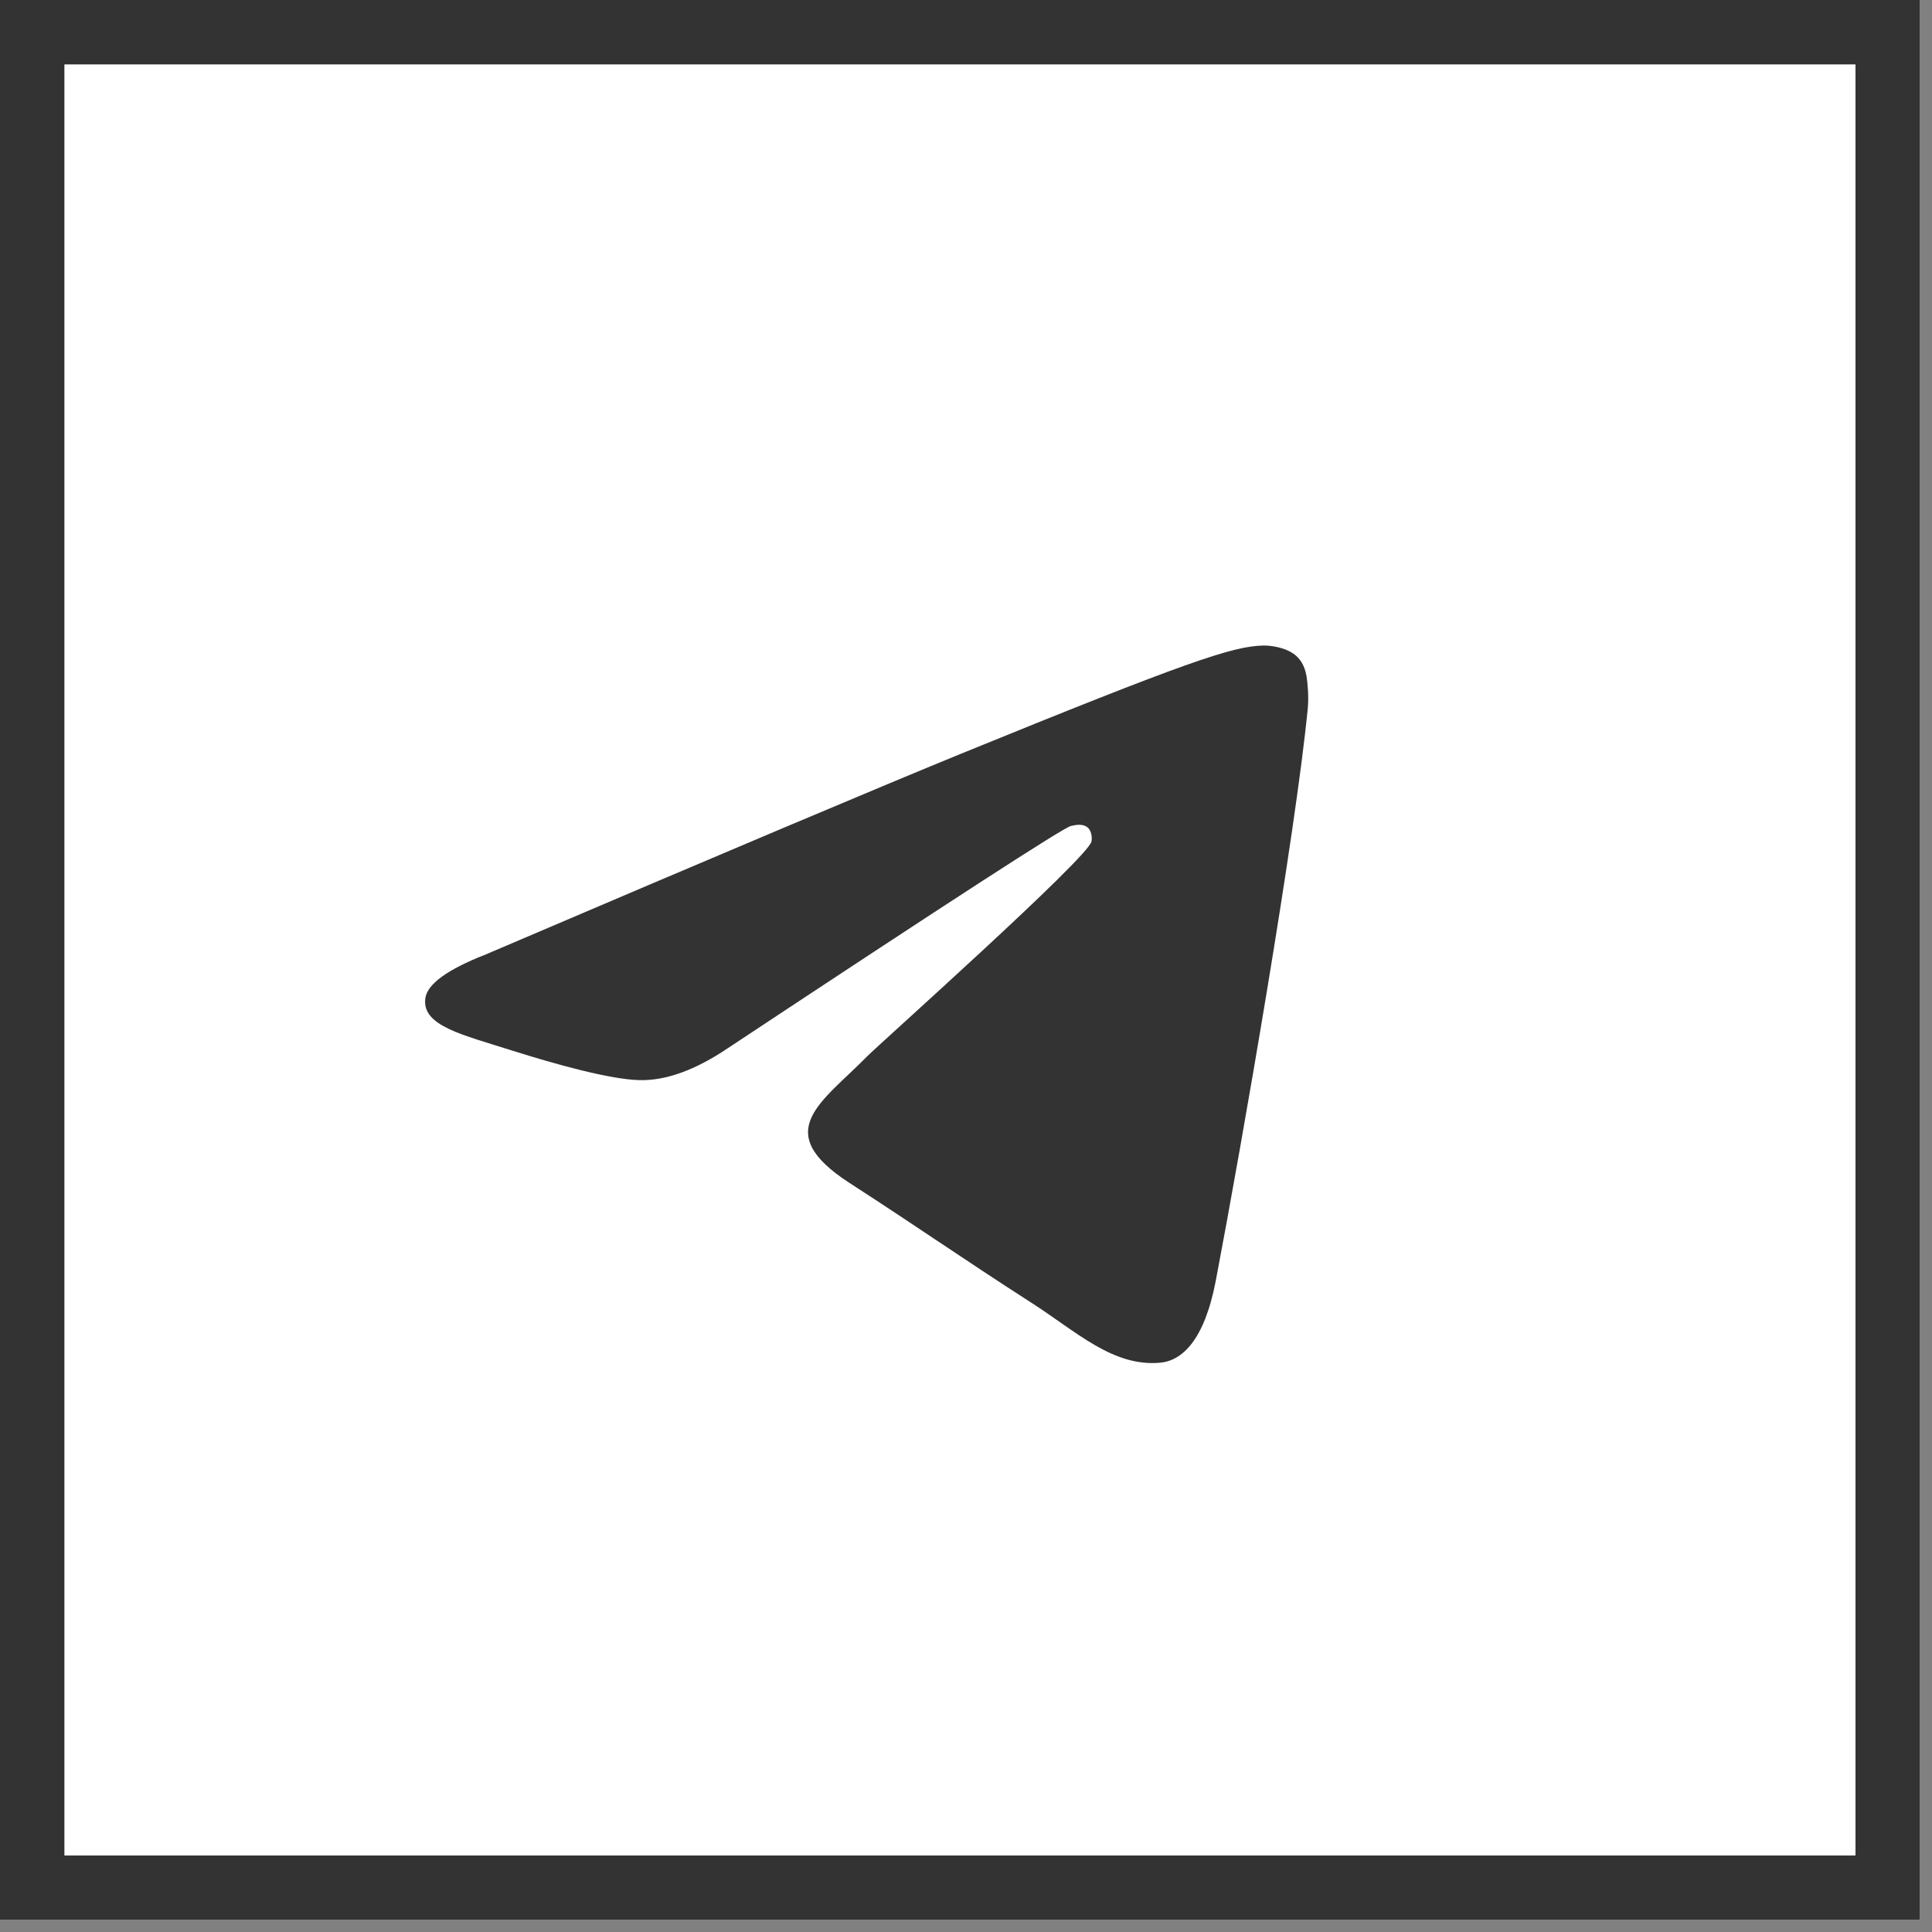 <?xml version="1.0" encoding="UTF-8"?> <svg xmlns="http://www.w3.org/2000/svg" width="15" height="15" viewBox="0 0 15 15" fill="none"><rect x="0" y="0" width="15" height="15" fill="#808080" stroke="none"/><g clip-path="url(#clip0_36_1545)"><rect width="14.906" height="14.906" fill="white"></rect><g clip-path="url(#clip1_36_1545)"><path d="M7.157 14.011C10.944 14.011 14.014 11.037 14.014 7.369C14.014 3.7 10.944 0.727 7.157 0.727C3.371 0.727 0.301 3.7 0.301 7.369C0.301 11.037 3.371 14.011 7.157 14.011Z" fill="white"></path><path fill-rule="evenodd" clip-rule="evenodd" d="M3.772 7.41C5.612 6.624 6.84 6.106 7.454 5.855C9.207 5.14 9.572 5.016 9.809 5.012C9.861 5.011 9.978 5.024 10.054 5.084C10.118 5.135 10.135 5.203 10.144 5.251C10.152 5.3 10.162 5.409 10.154 5.495C10.059 6.474 9.648 8.849 9.439 9.945C9.35 10.409 9.176 10.565 9.007 10.58C8.641 10.613 8.362 10.342 8.007 10.114C7.452 9.757 7.138 9.535 6.598 9.186C5.975 8.784 6.379 8.562 6.734 8.2C6.827 8.106 8.443 6.665 8.474 6.534C8.478 6.518 8.481 6.457 8.445 6.425C8.408 6.393 8.353 6.404 8.314 6.413C8.258 6.425 7.37 7 5.651 8.138C5.399 8.308 5.17 8.391 4.966 8.386C4.74 8.382 4.307 8.261 3.984 8.159C3.589 8.033 3.275 7.966 3.302 7.752C3.316 7.641 3.473 7.527 3.772 7.41Z" fill="#333333"></path></g></g><rect x="0.25" y="0.25" width="14.406" height="14.406" stroke="#333333" stroke-width="0.5"></rect><defs><clipPath id="clip0_36_1545"><rect width="14.906" height="14.906" fill="white"></rect></clipPath><clipPath id="clip1_36_1545"><rect width="13.713" height="13.713" fill="white" transform="translate(0.301 0.297)"></rect></clipPath></defs></svg> 